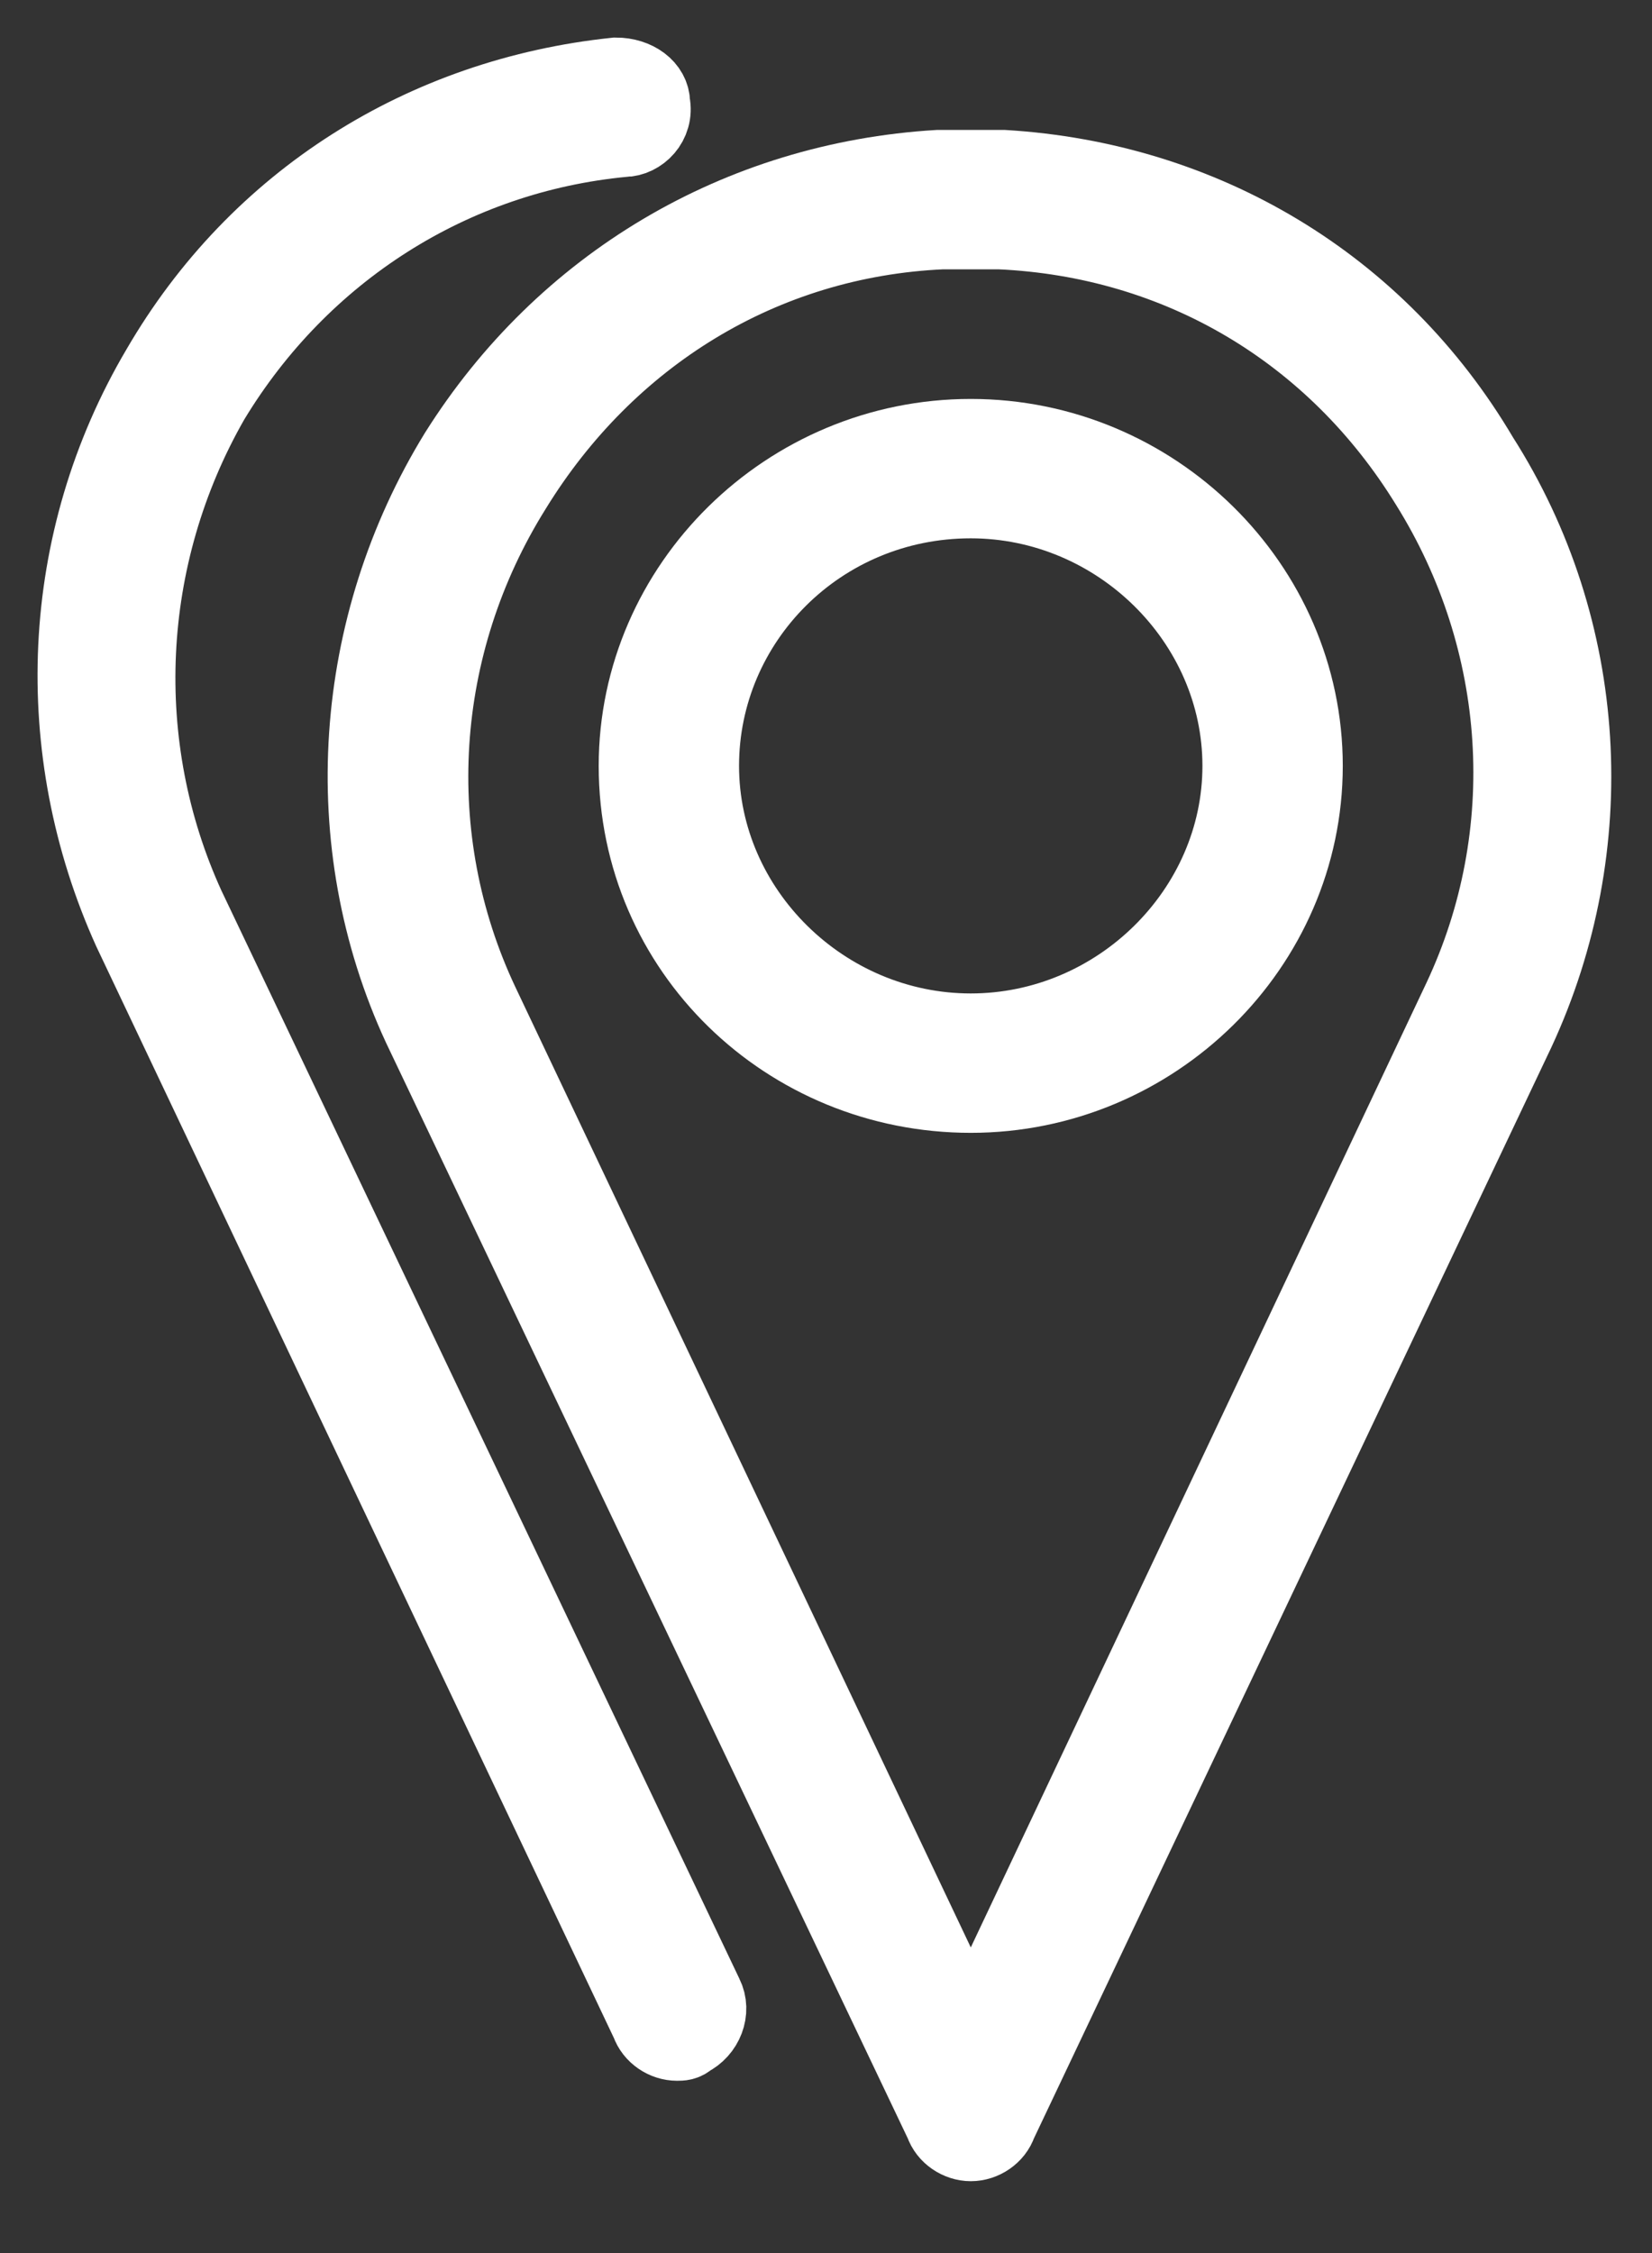 <svg width="22" height="30" viewBox="0 0 22 30" fill="none" xmlns="http://www.w3.org/2000/svg">
<rect x="0" y="0" width="22" height="30" fill="#333333" stroke="none"/>
<path d="M6.084 6.027C4.671 8.327 4.454 11.215 5.595 13.675L12.549 28.276C12.603 28.436 12.766 28.543 12.929 28.543C13.092 28.543 13.255 28.436 13.309 28.276L20.209 13.729C21.35 11.268 21.187 8.38 19.72 6.081C18.362 3.781 16.026 2.39 13.364 2.23C13.092 2.23 12.766 2.23 12.494 2.23C9.832 2.39 7.496 3.781 6.084 6.027ZM12.549 3.086C12.657 3.086 12.82 3.086 12.929 3.086C13.037 3.086 13.2 3.086 13.309 3.086C15.7 3.193 17.764 4.423 19.014 6.455C20.317 8.541 20.48 11.108 19.448 13.301L12.929 27.099L6.41 13.354C5.377 11.162 5.54 8.594 6.844 6.509C8.094 4.476 10.158 3.193 12.549 3.086Z" fill="white" stroke="white"/>
<path d="M12.928 14.584C15.372 14.584 17.382 12.605 17.382 10.198C17.382 7.791 15.372 5.812 12.928 5.812C10.483 5.812 8.473 7.791 8.473 10.198C8.473 12.658 10.483 14.584 12.928 14.584ZM12.928 6.668C14.883 6.668 16.513 8.273 16.513 10.198C16.513 12.123 14.883 13.728 12.928 13.728C10.972 13.728 9.342 12.123 9.342 10.198C9.342 8.273 10.917 6.668 12.928 6.668Z" fill="white" stroke="white"/>
<path d="M8.201 1C5.647 1.267 3.42 2.658 2.116 4.904C0.758 7.204 0.649 9.985 1.736 12.392L8.635 26.939C8.69 27.099 8.853 27.206 9.016 27.206C9.07 27.206 9.124 27.206 9.179 27.153C9.396 27.046 9.505 26.779 9.396 26.564L2.496 12.071C1.518 9.932 1.627 7.418 2.822 5.332C4.018 3.353 6.028 2.07 8.309 1.856C8.527 1.856 8.744 1.642 8.69 1.374C8.69 1.16 8.472 1 8.201 1Z" fill="white" stroke="white"/>
</svg>

